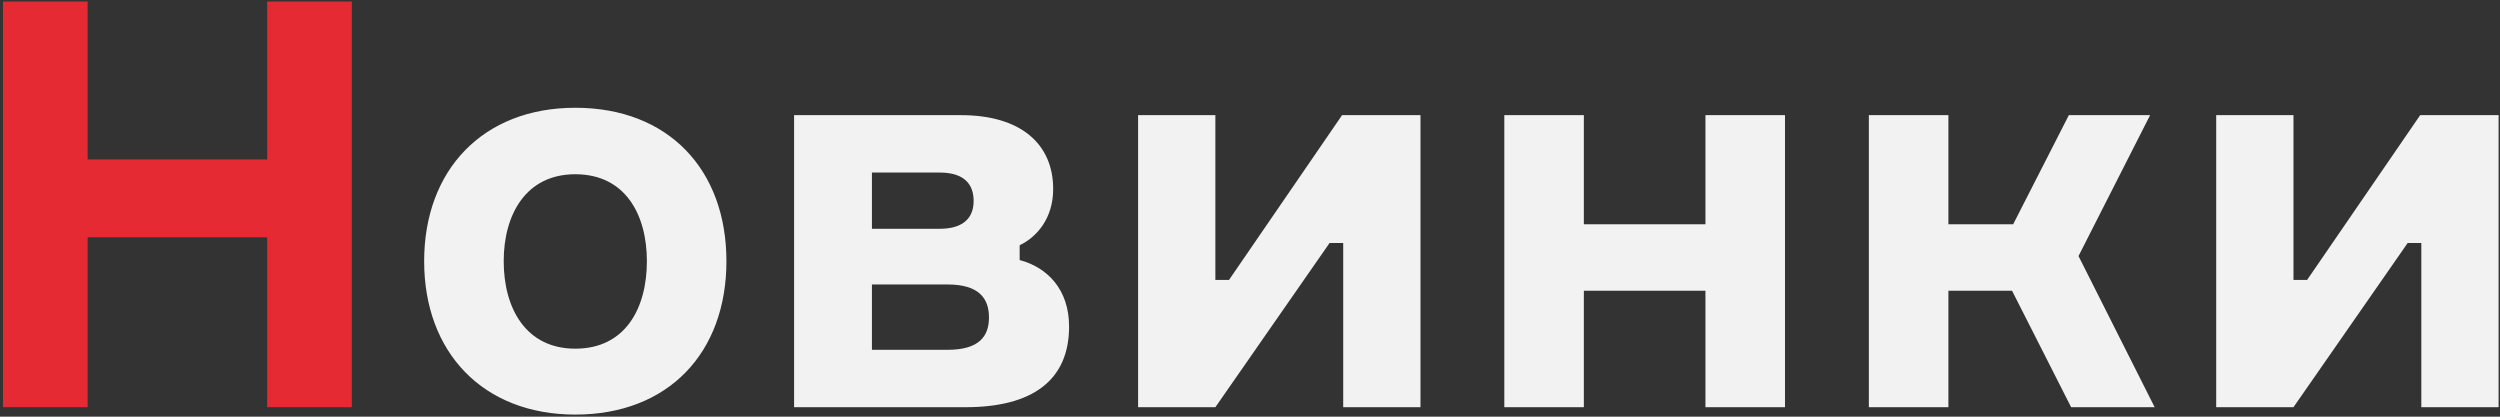 <svg width="792" height="132" viewBox="0 0 792 132" fill="none" xmlns="http://www.w3.org/2000/svg">
<rect x="0" y="0" width="792" height="132" fill="#333333" stroke="none"/>
<path d="M84.64 0.48H111.46V129H84.64V75.18H27.76V129H0.94V0.48H27.76V50.52H84.64V0.48Z" fill="#E62A33"/>
<path d="M182.253 34.14C211.773 34.14 230.133 53.76 230.133 82.74C230.133 111.72 211.773 131.34 182.253 131.34C153.093 131.34 134.373 111.72 134.373 82.74C134.373 53.76 153.093 34.14 182.253 34.14ZM182.253 110.46C198.093 110.46 204.933 97.68 204.933 82.74C204.933 67.98 198.093 55.2 182.253 55.2C166.593 55.2 159.573 67.98 159.573 82.74C159.573 97.68 166.593 110.46 182.253 110.46ZM323.026 77.7V82.38C331.846 84.72 338.686 91.74 338.686 103.44C338.686 120.54 326.986 129 305.926 129H251.566V36.48H304.486C323.206 36.48 333.646 45.48 333.646 59.88C333.646 69.06 328.606 75 323.026 77.7ZM276.226 110.82H300.166C310.246 110.82 313.306 106.5 313.306 100.56C313.306 94.62 310.246 90.12 300.166 90.12H276.226V110.82ZM276.226 54.66V72.48H297.646C305.746 72.48 308.446 68.52 308.446 63.66C308.446 58.62 305.746 54.66 297.646 54.66H276.226ZM385.03 129H360.55V36.48H385.03V88.68H389.35L425.17 36.48H450.01V129H425.53V76.98H421.21L385.03 129ZM565.486 129H540.286V92.1H501.766V129H476.566V36.48H501.766V71.04H540.286V36.48H565.486V129ZM656.134 129L637.414 92.1H617.254V129H592.054V36.48H617.254V71.04H637.774L655.414 36.48H681.154L658.474 81.12L682.594 129H656.134ZM726.573 129H702.093V36.48H726.573V88.68H730.893L766.713 36.48H791.553V129H767.073V76.98H762.753L726.573 129Z" fill="#F2F2F2"/>
</svg>
